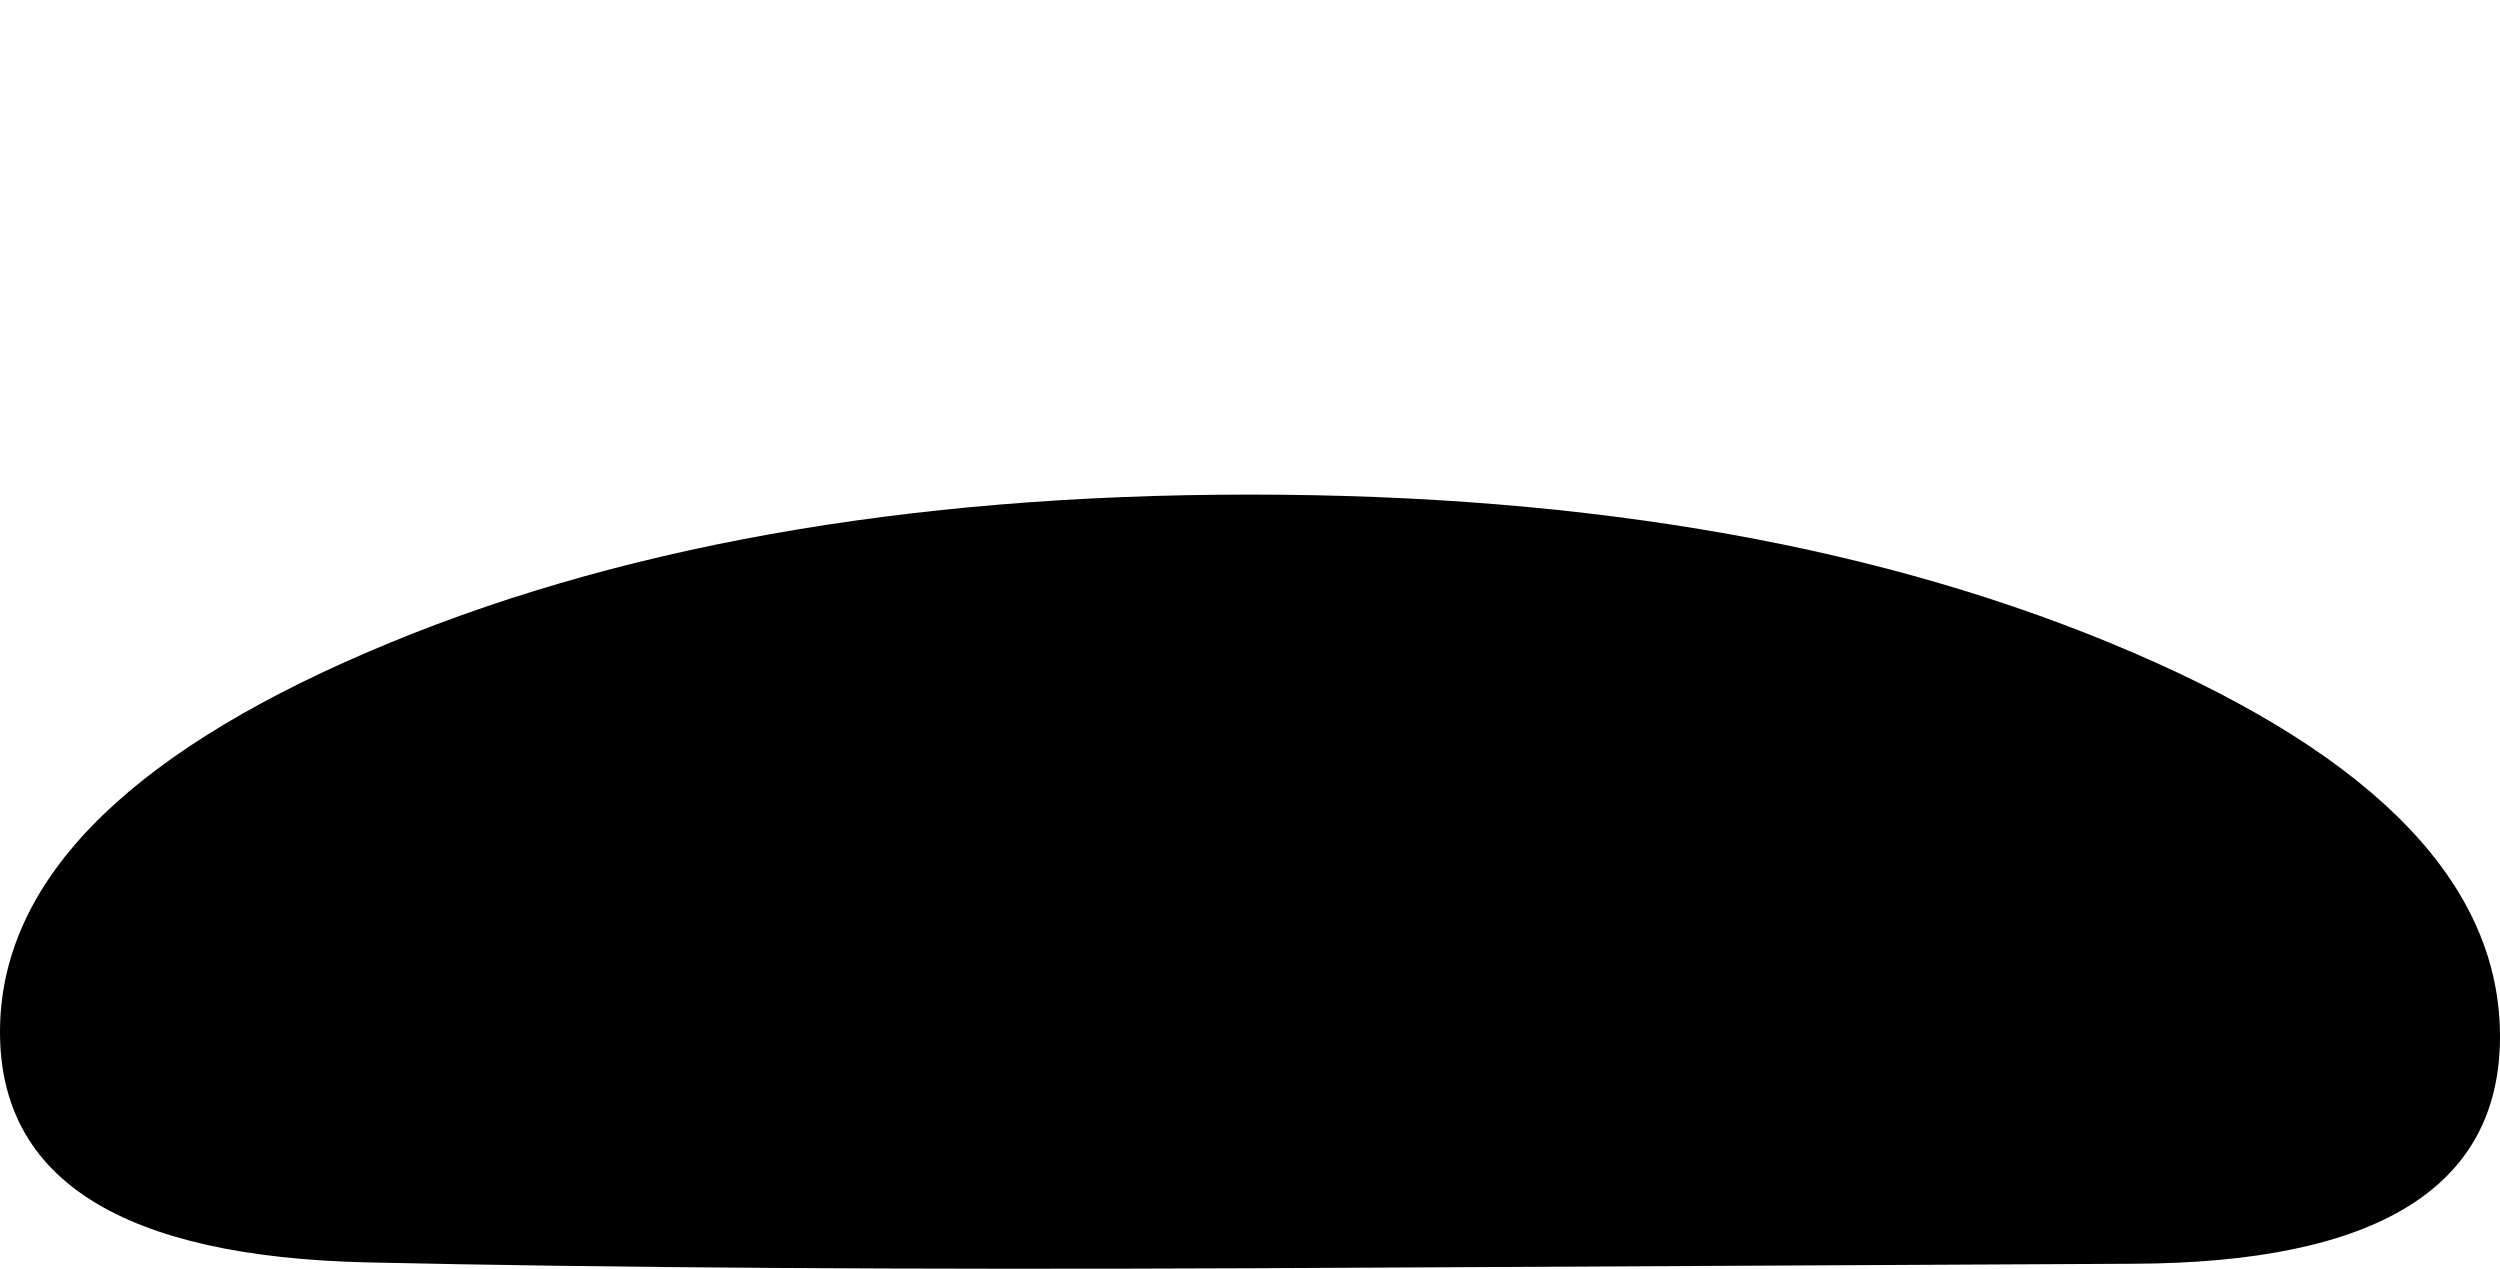 <?xml version="1.0" encoding="UTF-8" standalone="no"?>
<svg xmlns:xlink="http://www.w3.org/1999/xlink" height="140.7px" width="277.25px" xmlns="http://www.w3.org/2000/svg">
  <g transform="matrix(1.0, 0.0, 0.0, 1.0, 138.6, -206.6)">
    <path d="M-138.6 321.05 Q-138.6 345.65 -97.9 346.6 -57.25 347.5 0.05 347.25 L98.0 346.75 Q138.65 346.6 138.65 321.55 138.65 296.45 97.9 278.95 57.25 261.45 0.0 261.45 -57.25 261.45 -97.9 278.95 -138.6 296.45 -138.6 321.05" fill="#000000" fill-rule="evenodd" stroke="none">
      <animate attributeName="fill" dur="2s" repeatCount="indefinite" values="#000000;#000001"/>
      <animate attributeName="fill-opacity" dur="2s" repeatCount="indefinite" values="1.0;1.0"/>
      <animate attributeName="d" dur="2s" repeatCount="indefinite" values="M-138.6 321.05 Q-138.6 345.65 -97.9 346.6 -57.25 347.5 0.05 347.25 L98.0 346.75 Q138.65 346.6 138.65 321.55 138.65 296.45 97.9 278.95 57.25 261.45 0.0 261.45 -57.25 261.45 -97.9 278.95 -138.6 296.45 -138.6 321.05;M-36.6 298.15 Q-36.6 335.9 -25.85 337.4 -12.9 337.9 0.0 338.4 L25.9 337.65 Q36.6 337.45 36.6 298.9 36.6 260.35 25.85 233.5 15.1 206.6 0.0 206.6 -15.1 206.6 -25.85 233.5 -36.6 260.35 -36.6 298.15"/>
    </path>
    <path d="M-138.6 321.05 Q-138.6 296.45 -97.9 278.95 -57.25 261.45 0.0 261.45 57.25 261.45 97.9 278.95 138.65 296.45 138.65 321.55 138.65 346.6 98.0 346.75 L0.05 347.25 Q-57.25 347.5 -97.9 346.6 -138.6 345.65 -138.6 321.05" fill="none" stroke="#000000" stroke-linecap="round" stroke-linejoin="round" stroke-opacity="0.0" stroke-width="1.0">
      <animate attributeName="stroke" dur="2s" repeatCount="indefinite" values="#000000;#000001"/>
      <animate attributeName="stroke-width" dur="2s" repeatCount="indefinite" values="0.0;0.0"/>
      <animate attributeName="fill-opacity" dur="2s" repeatCount="indefinite" values="0.0;0.0"/>
      <animate attributeName="d" dur="2s" repeatCount="indefinite" values="M-138.6 321.05 Q-138.6 296.45 -97.9 278.95 -57.25 261.45 0.0 261.45 57.25 261.45 97.9 278.95 138.65 296.45 138.65 321.55 138.65 346.6 98.0 346.75 L0.05 347.25 Q-57.25 347.5 -97.9 346.6 -138.6 345.65 -138.6 321.05;M-36.6 298.15 Q-36.6 260.35 -25.85 233.5 -15.1 206.6 0.0 206.6 15.1 206.6 25.85 233.5 36.6 260.35 36.6 298.9 36.6 337.45 25.9 337.65 L0.0 338.4 Q-12.9 337.9 -25.85 337.4 -36.6 335.9 -36.6 298.15"/>
    </path>
  </g>
</svg>
